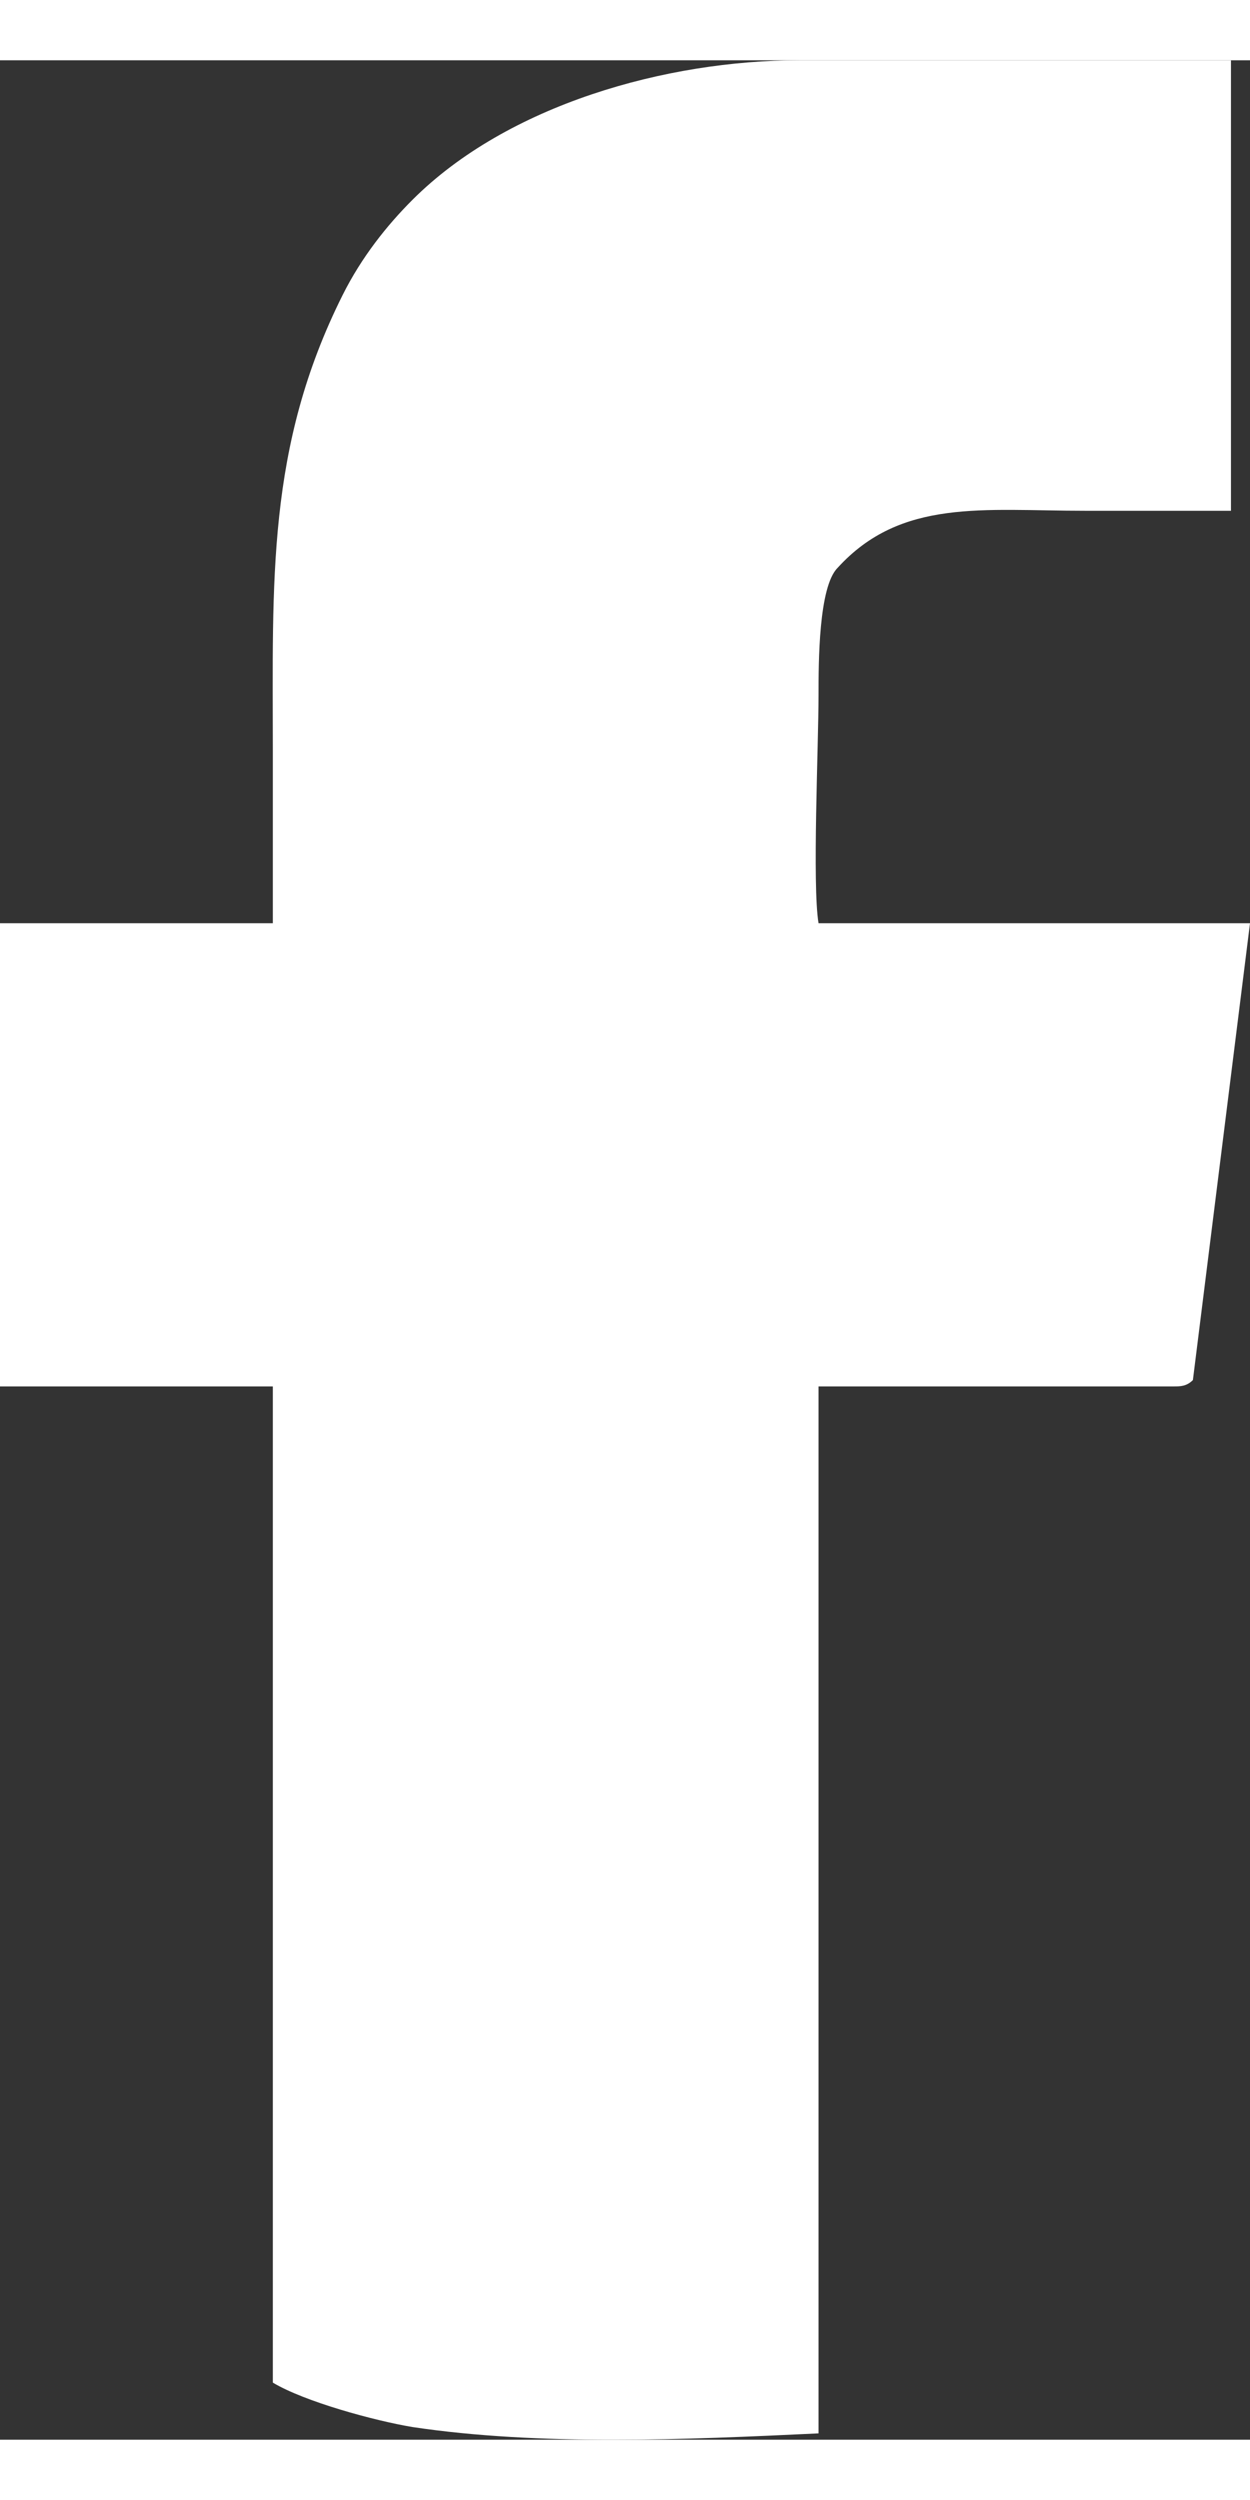 <?xml version="1.0" encoding="UTF-8"?>
<!DOCTYPE svg PUBLIC "-//W3C//DTD SVG 1.1//EN" "http://www.w3.org/Graphics/SVG/1.1/DTD/svg11.dtd">
<!-- Creator: CorelDRAW 2021 (64-Bit) -->
<svg xmlns="http://www.w3.org/2000/svg" xml:space="preserve" width="10px" height="20px" version="1.1" shape-rendering="geometricPrecision" text-rendering="geometricPrecision" image-rendering="optimizeQuality" fill-rule="evenodd" clip-rule="evenodd"
viewBox="0 0 1970 3750"
 xmlns:xlink="http://www.w3.org/1999/xlink"
 xmlns:xodm="http://www.corel.com/coreldraw/odm/2003">
 <rect x="0" y="0" width="1970" height="3750" fill="#333333" stroke="none"/>
 <g id="Layer_x0020_1">
  <path fill="white" d="M1290 1000c0,-50 0,-170 30,-200 100,-110 230,-90 390,-90 40,0 200,0 230,0l0 -710 -680 0c-210,0 -460,70 -610,220 -40,40 -80,90 -110,150 -120,240 -110,450 -110,720 0,60 0,210 0,270l-430 0 0 730 430 0 0 1570c50,30 160,60 220,70 200,30 430,20 640,10l0 -1650 560 0c10,0 20,0 30,-10l90 -720 -680 0c-10,-60 0,-280 0,-360z"/>
 </g>
</svg>
